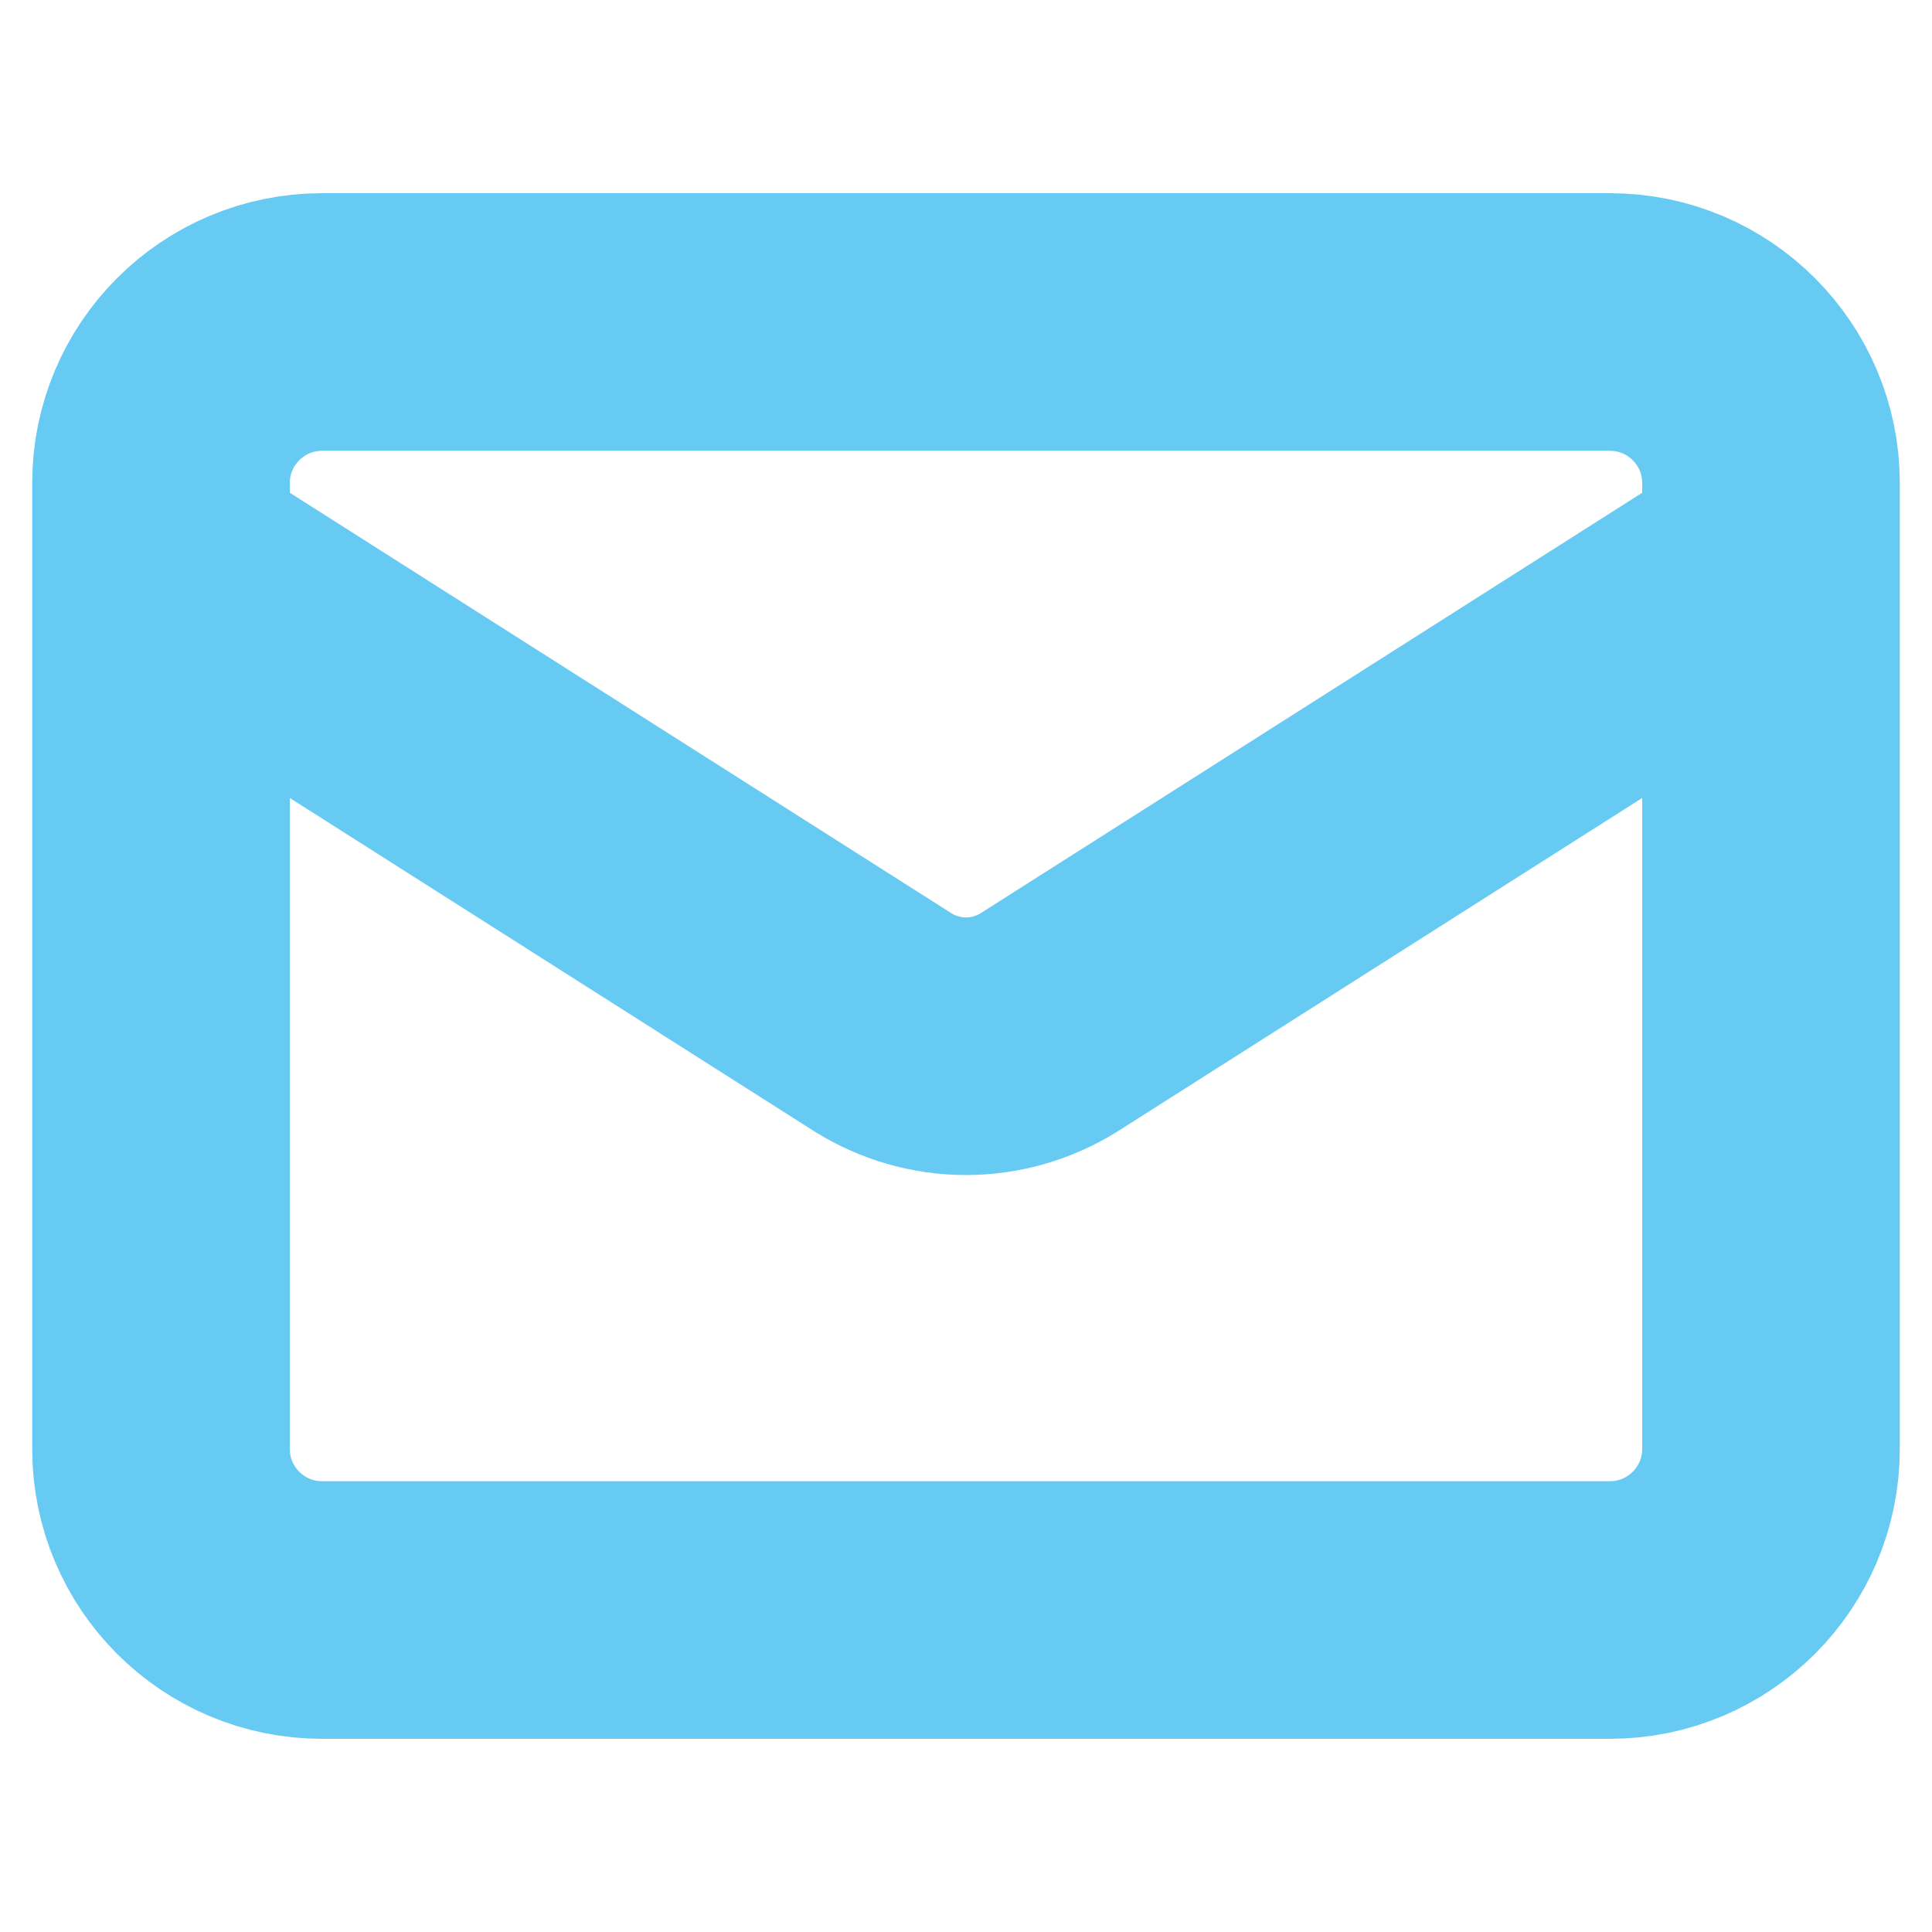 <svg width="15" height="15" viewBox="0 0 15 15" fill="none" xmlns="http://www.w3.org/2000/svg">
  <path d="M13.75 4.375L8.144 7.938C7.951 8.058 7.728 8.123 7.5 8.123C7.272 8.123 7.049 8.058 6.856 7.938L1.25 4.375M2.5 2.5H12.5C13.19 2.5 13.75 3.06 13.75 3.75V11.25C13.75 11.94 13.19 12.5 12.5 12.5H2.5C1.81 12.5 1.25 11.94 1.25 11.25V3.75C1.25 3.06 1.81 2.5 2.5 2.5Z" stroke="#67CAF2" stroke-width="2" stroke-linecap="round" stroke-linejoin="round" />
</svg>